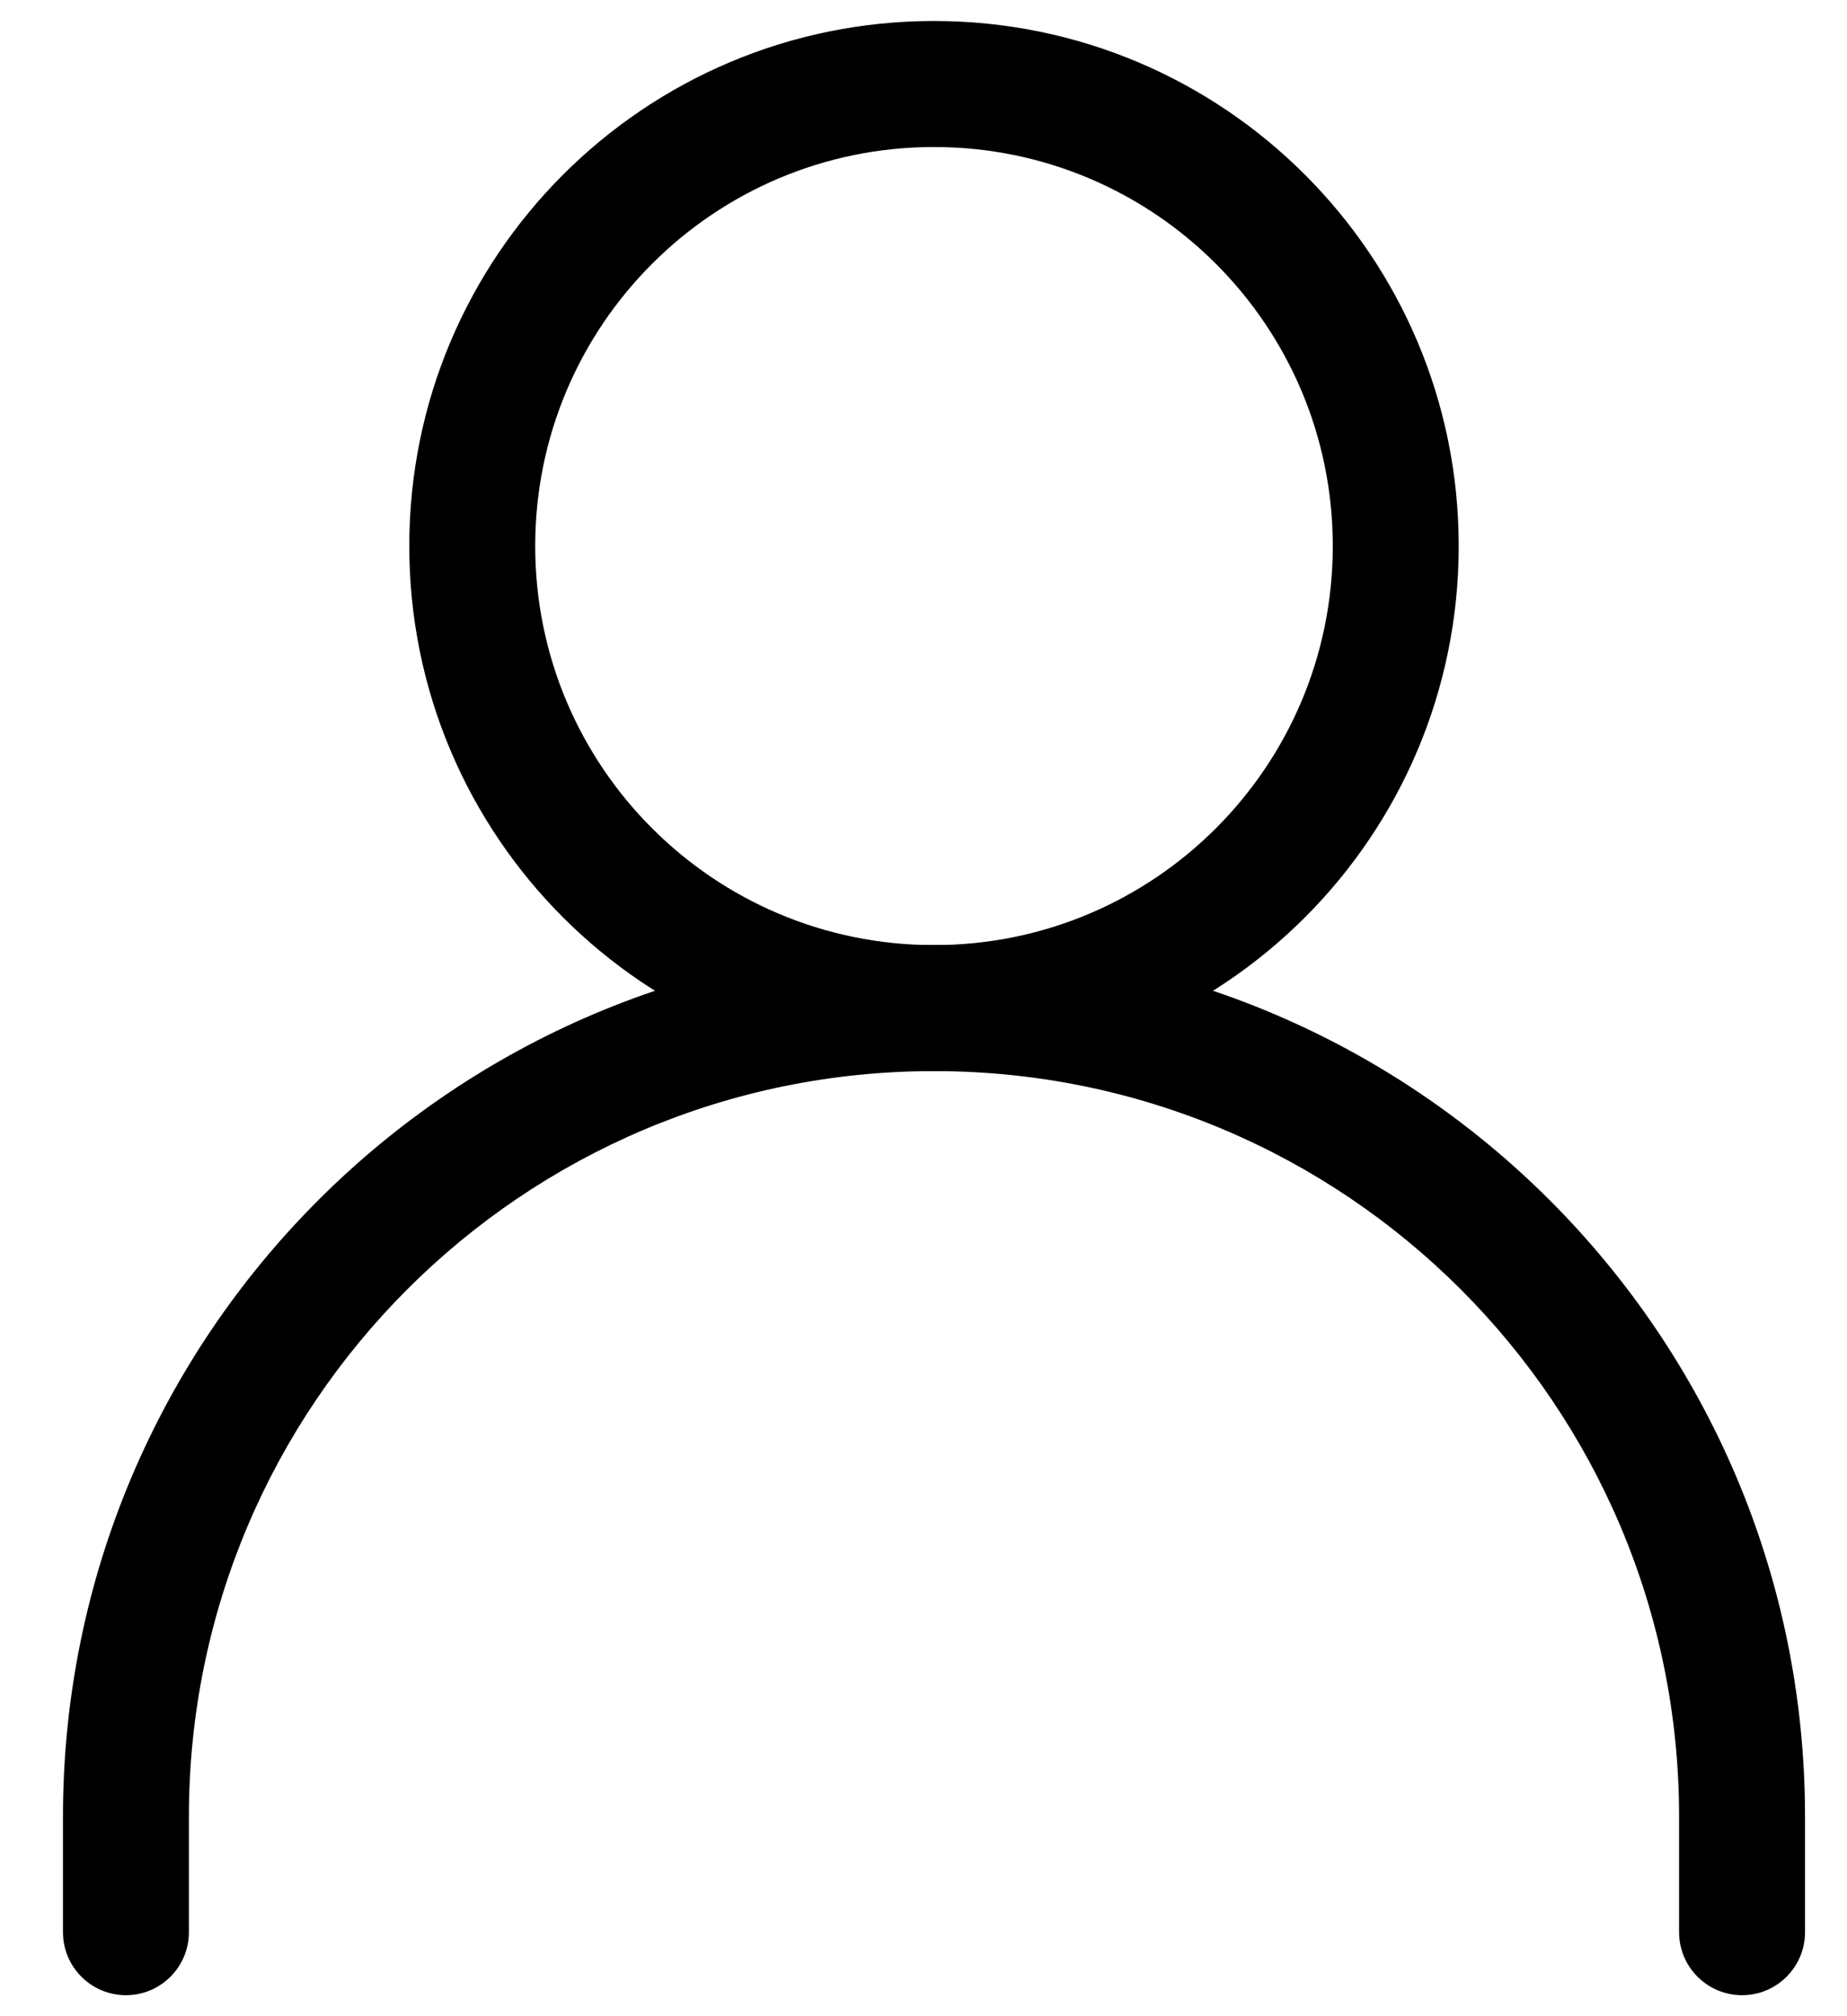 <svg width="44" height="48" viewBox="0 0 44 48" fill="none" xmlns="http://www.w3.org/2000/svg">
<path fill-rule="evenodd" clip-rule="evenodd" d="M22.25 25.5C12.447 25.5 4.5 33.447 4.5 43.25V46C4.5 46.828 3.828 47.5 3 47.5C2.172 47.5 1.5 46.828 1.5 46V43.25C1.5 31.79 10.79 22.5 22.25 22.5C33.71 22.5 43 31.79 43 43.25V46C43 46.828 42.328 47.5 41.5 47.5C40.672 47.5 40 46.828 40 46V43.25C40 33.447 32.053 25.5 22.25 25.5Z" fill="#000000"/>
<path fill-rule="evenodd" clip-rule="evenodd" d="M9.75 13C9.75 6.096 15.346 0.5 22.25 0.5C29.153 0.5 34.75 6.096 34.75 13C34.75 19.903 29.153 25.5 22.25 25.5C15.346 25.5 9.75 19.903 9.75 13ZM22.25 3.5C17.003 3.5 12.75 7.753 12.75 13C12.75 18.247 17.003 22.5 22.25 22.5C27.497 22.5 31.75 18.247 31.75 13C31.75 7.753 27.497 3.5 22.25 3.5Z" fill="#000000"/>
</svg>
